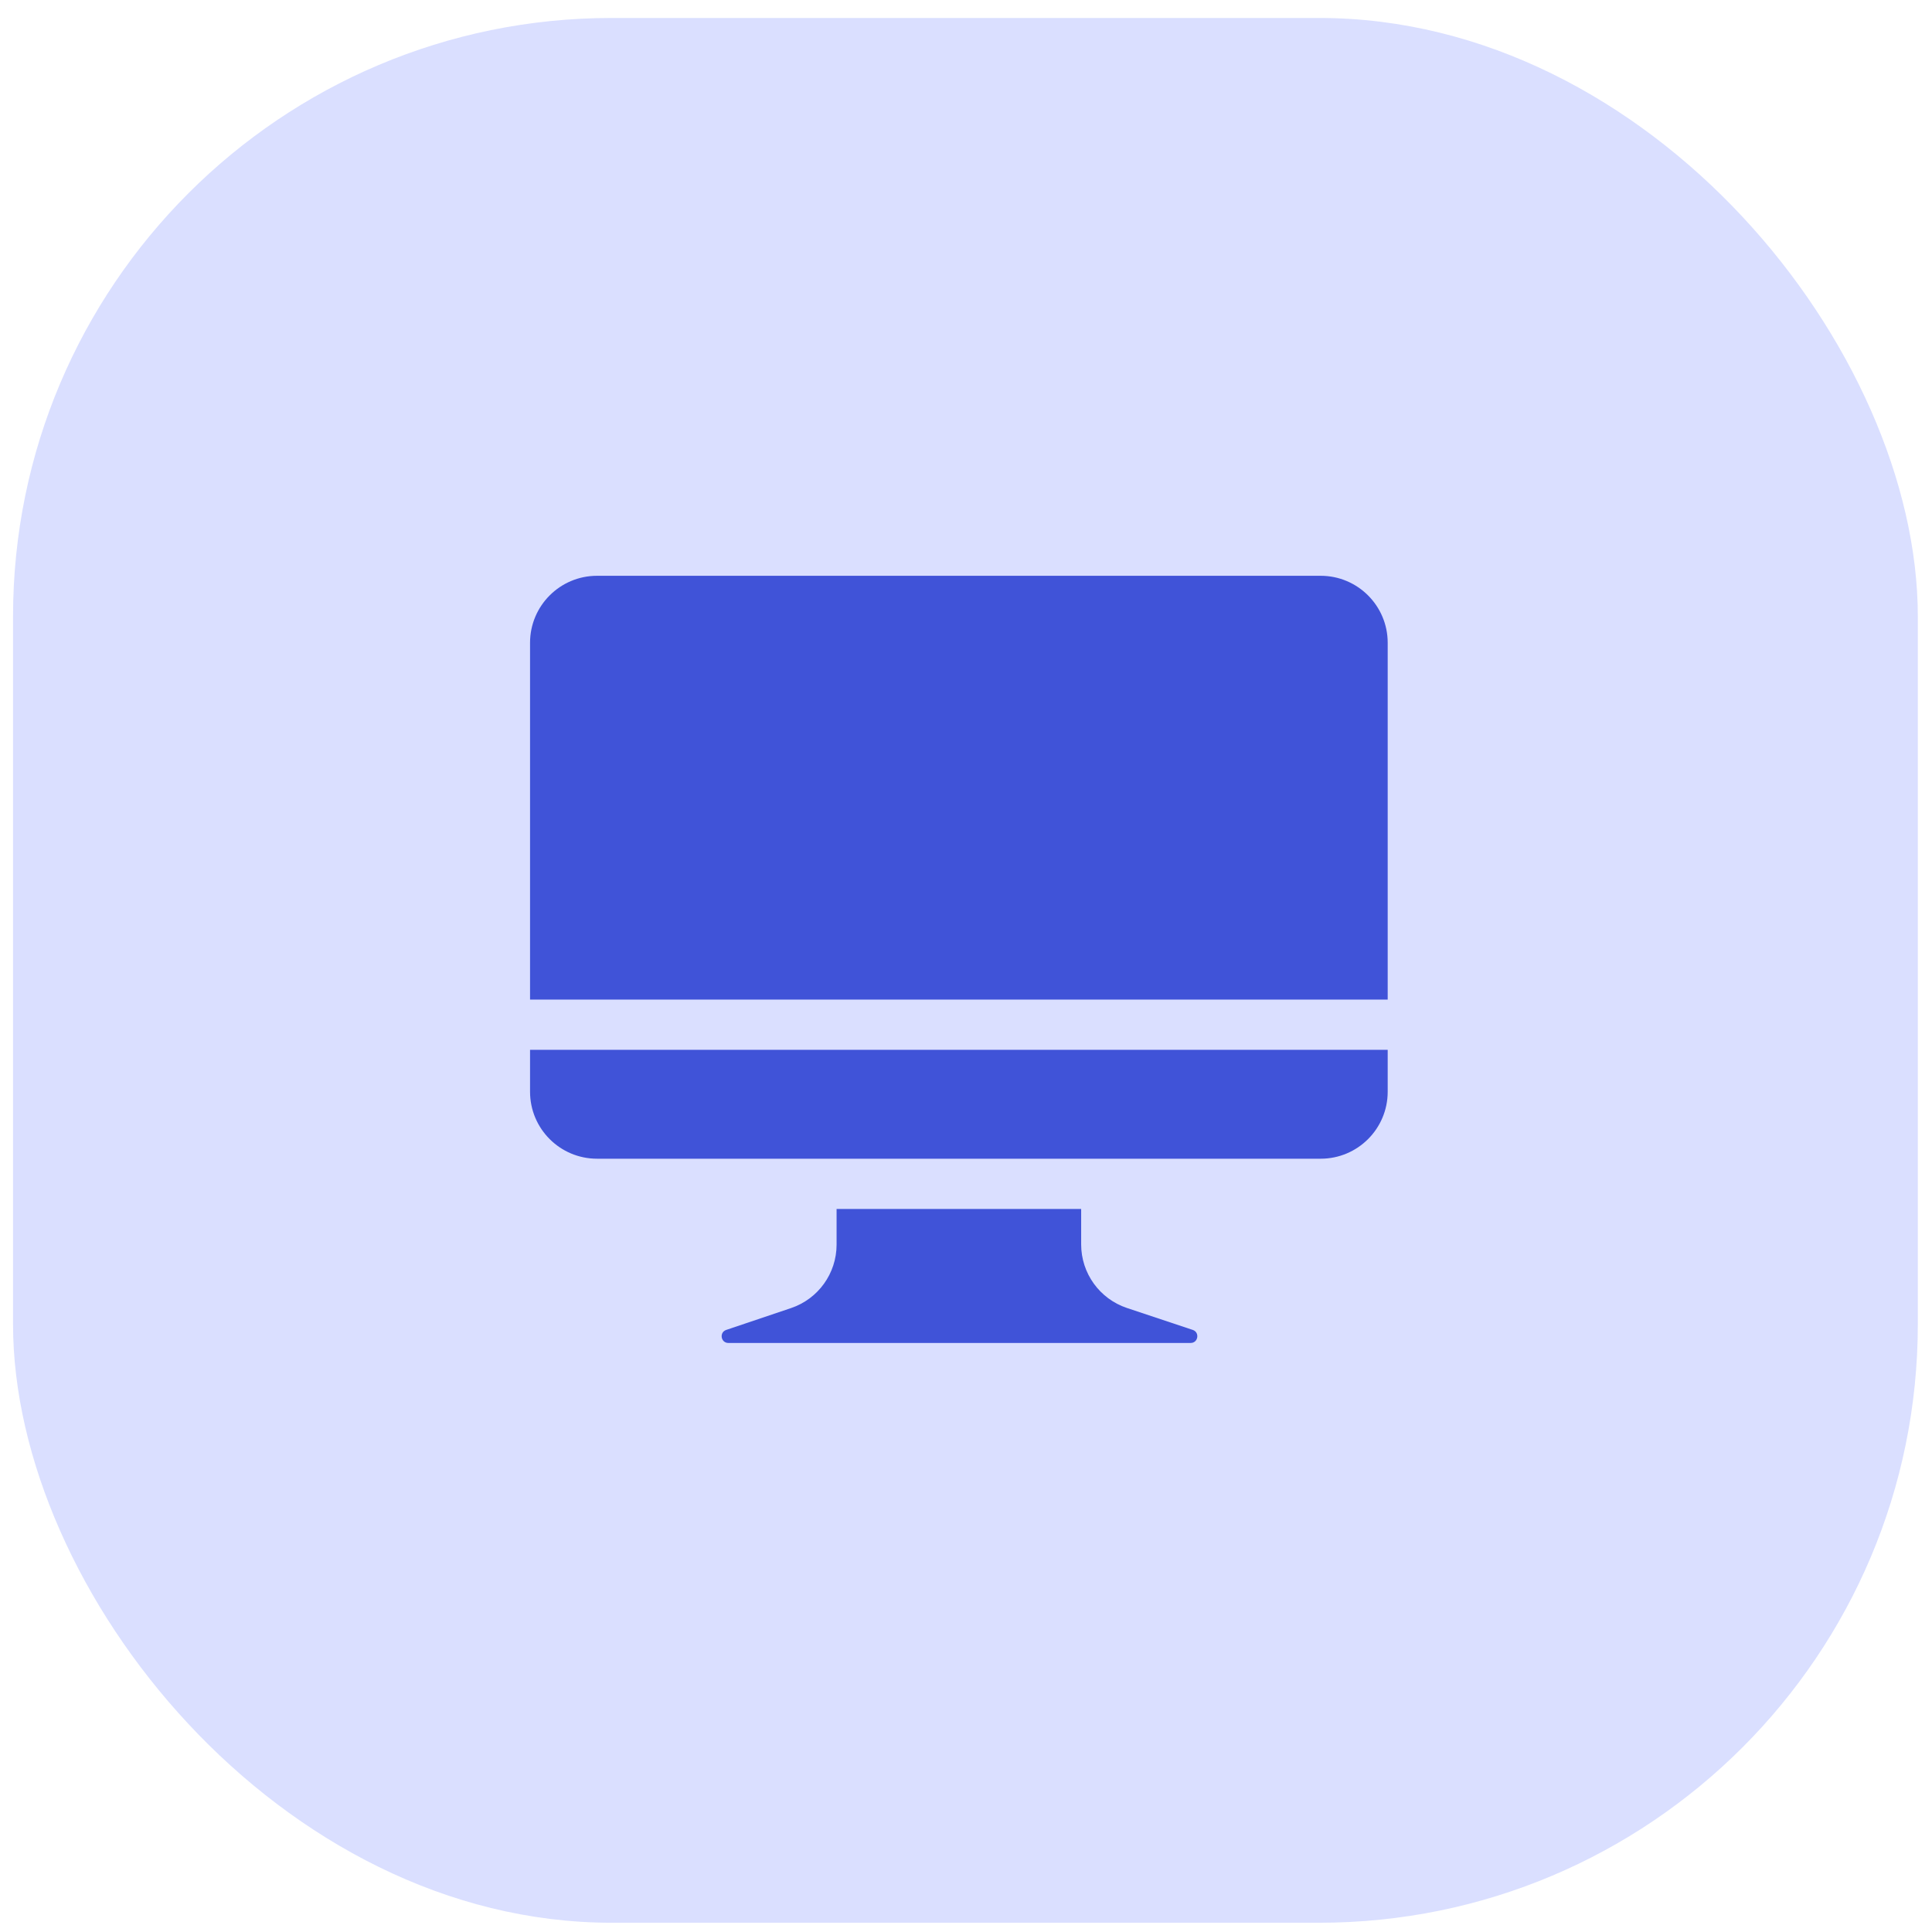 <svg xmlns="http://www.w3.org/2000/svg" width="71" height="71" viewBox="0 0 71 71">
    <g fill="none" fill-rule="evenodd">
        <g>
            <g transform="translate(-1151 -3233) translate(1151.479 3233.66)">
                <rect width="70" height="70" fill="#DADFFF" rx="22"/>
                <g fill="#4053D8" fill-rule="nonzero">
                    <path d="M20.253 23.269v1.303c0 1.06.678 2 1.683 2.336l2.417.805c.265.088.202.48-.077.48H7.289c-.28 0-.344-.39-.08-.479l2.38-.802c1.002-.337 1.676-1.277 1.676-2.333v-1.31h8.988zm11.265-5.848v1.539c0 1.36-1.103 2.462-2.463 2.462H2.462C1.102 21.422 0 20.32 0 18.96V17.42h31.518zM29.055 0c1.36 0 2.463 1.103 2.463 2.462v13.112H0V2.462C0 1.102 1.103 0 2.462 0h26.593z" transform="translate(19 20.5)"/>
                </g>
            </g>
        </g>
    </g>
</svg>
